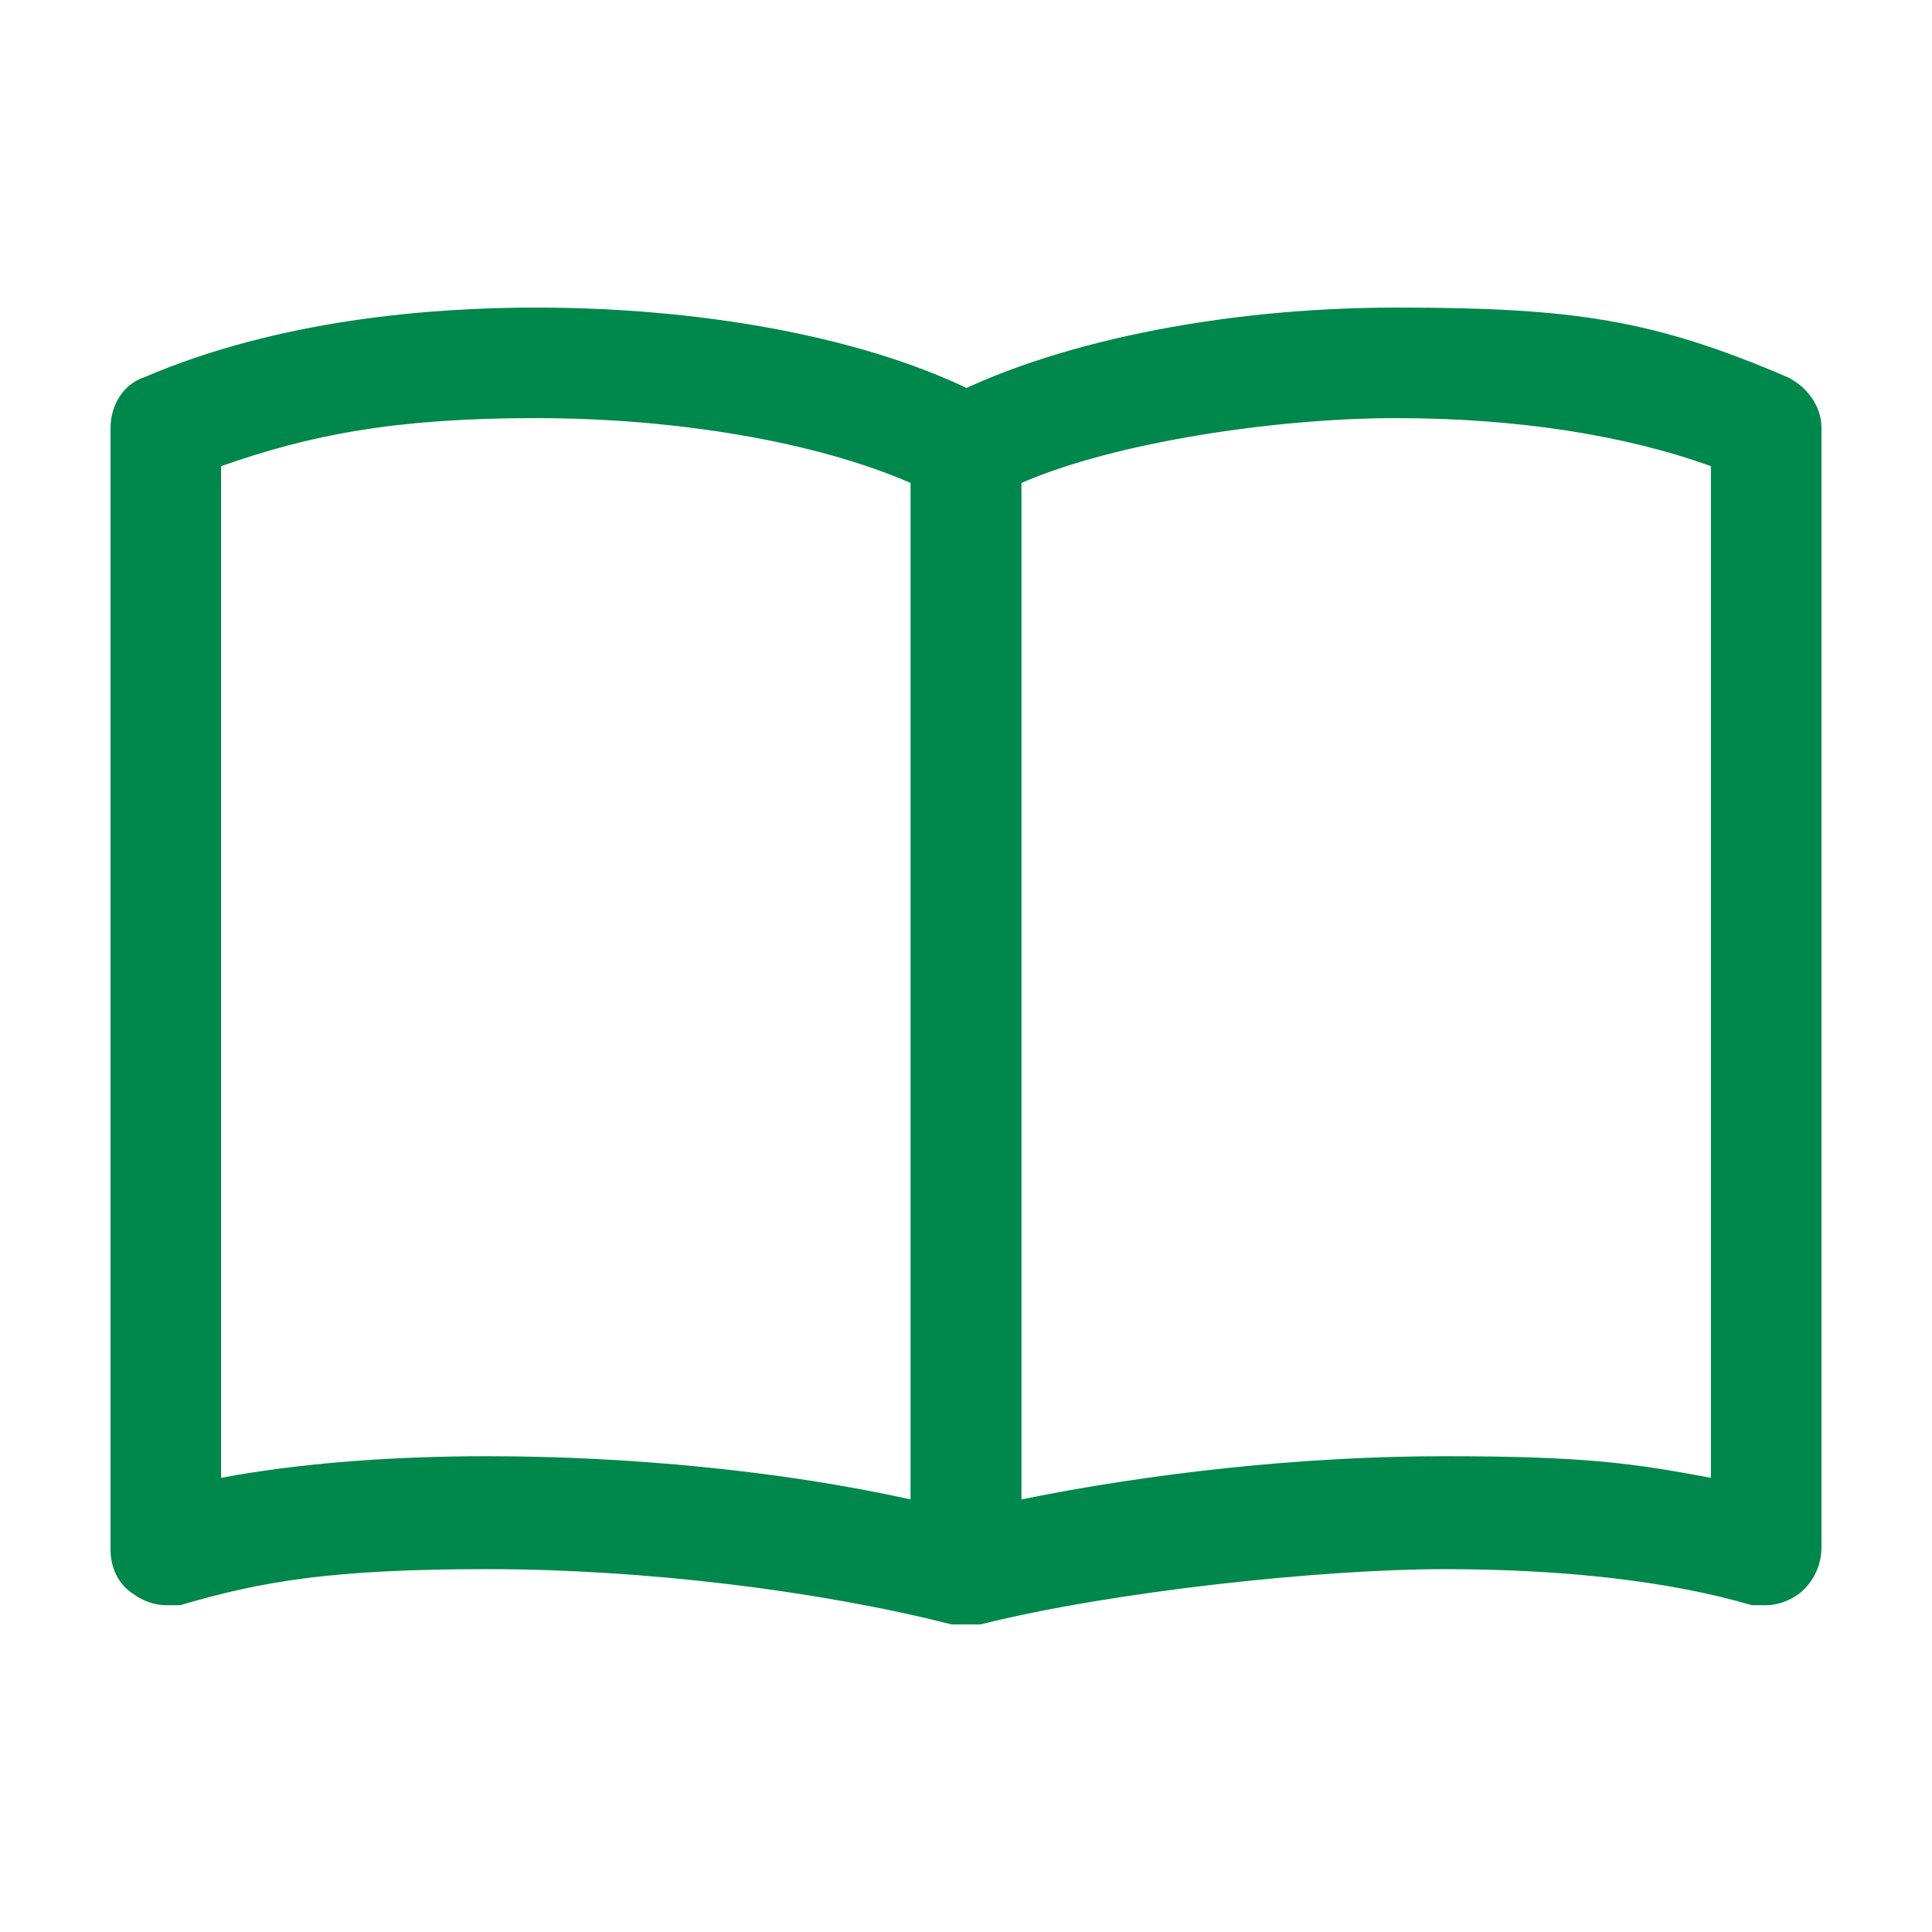<?xml version="1.0" encoding="UTF-8"?>
<svg id="_レイヤー_2" xmlns="http://www.w3.org/2000/svg" version="1.1" viewBox="0 0 80.4 80.4">
  <!-- Generator: Adobe Illustrator 29.1.0, SVG Export Plug-In . SVG Version: 2.1.0 Build 142)  -->
  <defs>
    <style>
      .st0 {
        fill: #00874b;
      }
    </style>
  </defs>
  <path class="st0" d="M40.2,67.6c-.2,0-.4,0-.6,0-5.5-1.4-12.8-2.3-19.3-2.3s-9.4.5-12.8,1.5c-.2,0-.4,0-.6,0-.5,0-1-.2-1.4-.5-.6-.4-.9-1.1-.9-1.8V17.8c0-.9.5-1.8,1.4-2.1,5.6-2.4,11.9-2.9,16.3-2.9,7.4,0,14.5,1.4,19,3.9.8.4,1.2,1.2,1.2,2v46.6c0,.7-.3,1.4-.9,1.8-.4.3-.9.5-1.4.5ZM20.3,60.6c5.8,0,12.2.6,17.6,1.8V20.1c-3.9-1.7-9.7-2.7-15.6-2.7s-9.4.7-13.1,2v42.1c3.2-.6,7-.9,11.1-.9Z"/>
  <path class="st0" d="M40.2,67.6c-.5,0-1-.2-1.4-.5-.6-.4-.9-1.1-.9-1.8V18.7c0-.9.5-1.6,1.2-2,4.5-2.4,11.6-3.9,19-3.9s10.7.5,16.3,2.9c.8.4,1.4,1.2,1.4,2.1v46.6c0,.7-.3,1.4-.9,1.9-.4.3-.9.5-1.4.5s-.4,0-.6,0c-3.4-1-7.8-1.5-12.8-1.5s-13.7.9-19.3,2.3c-.2,0-.4,0-.6,0ZM42.5,62.4c5.4-1.1,11.7-1.8,17.6-1.8s7.9.3,11.1.9V19.4c-3.6-1.3-8.1-2-13.1-2s-11.7,1-15.6,2.7v42.3Z"/>
</svg>